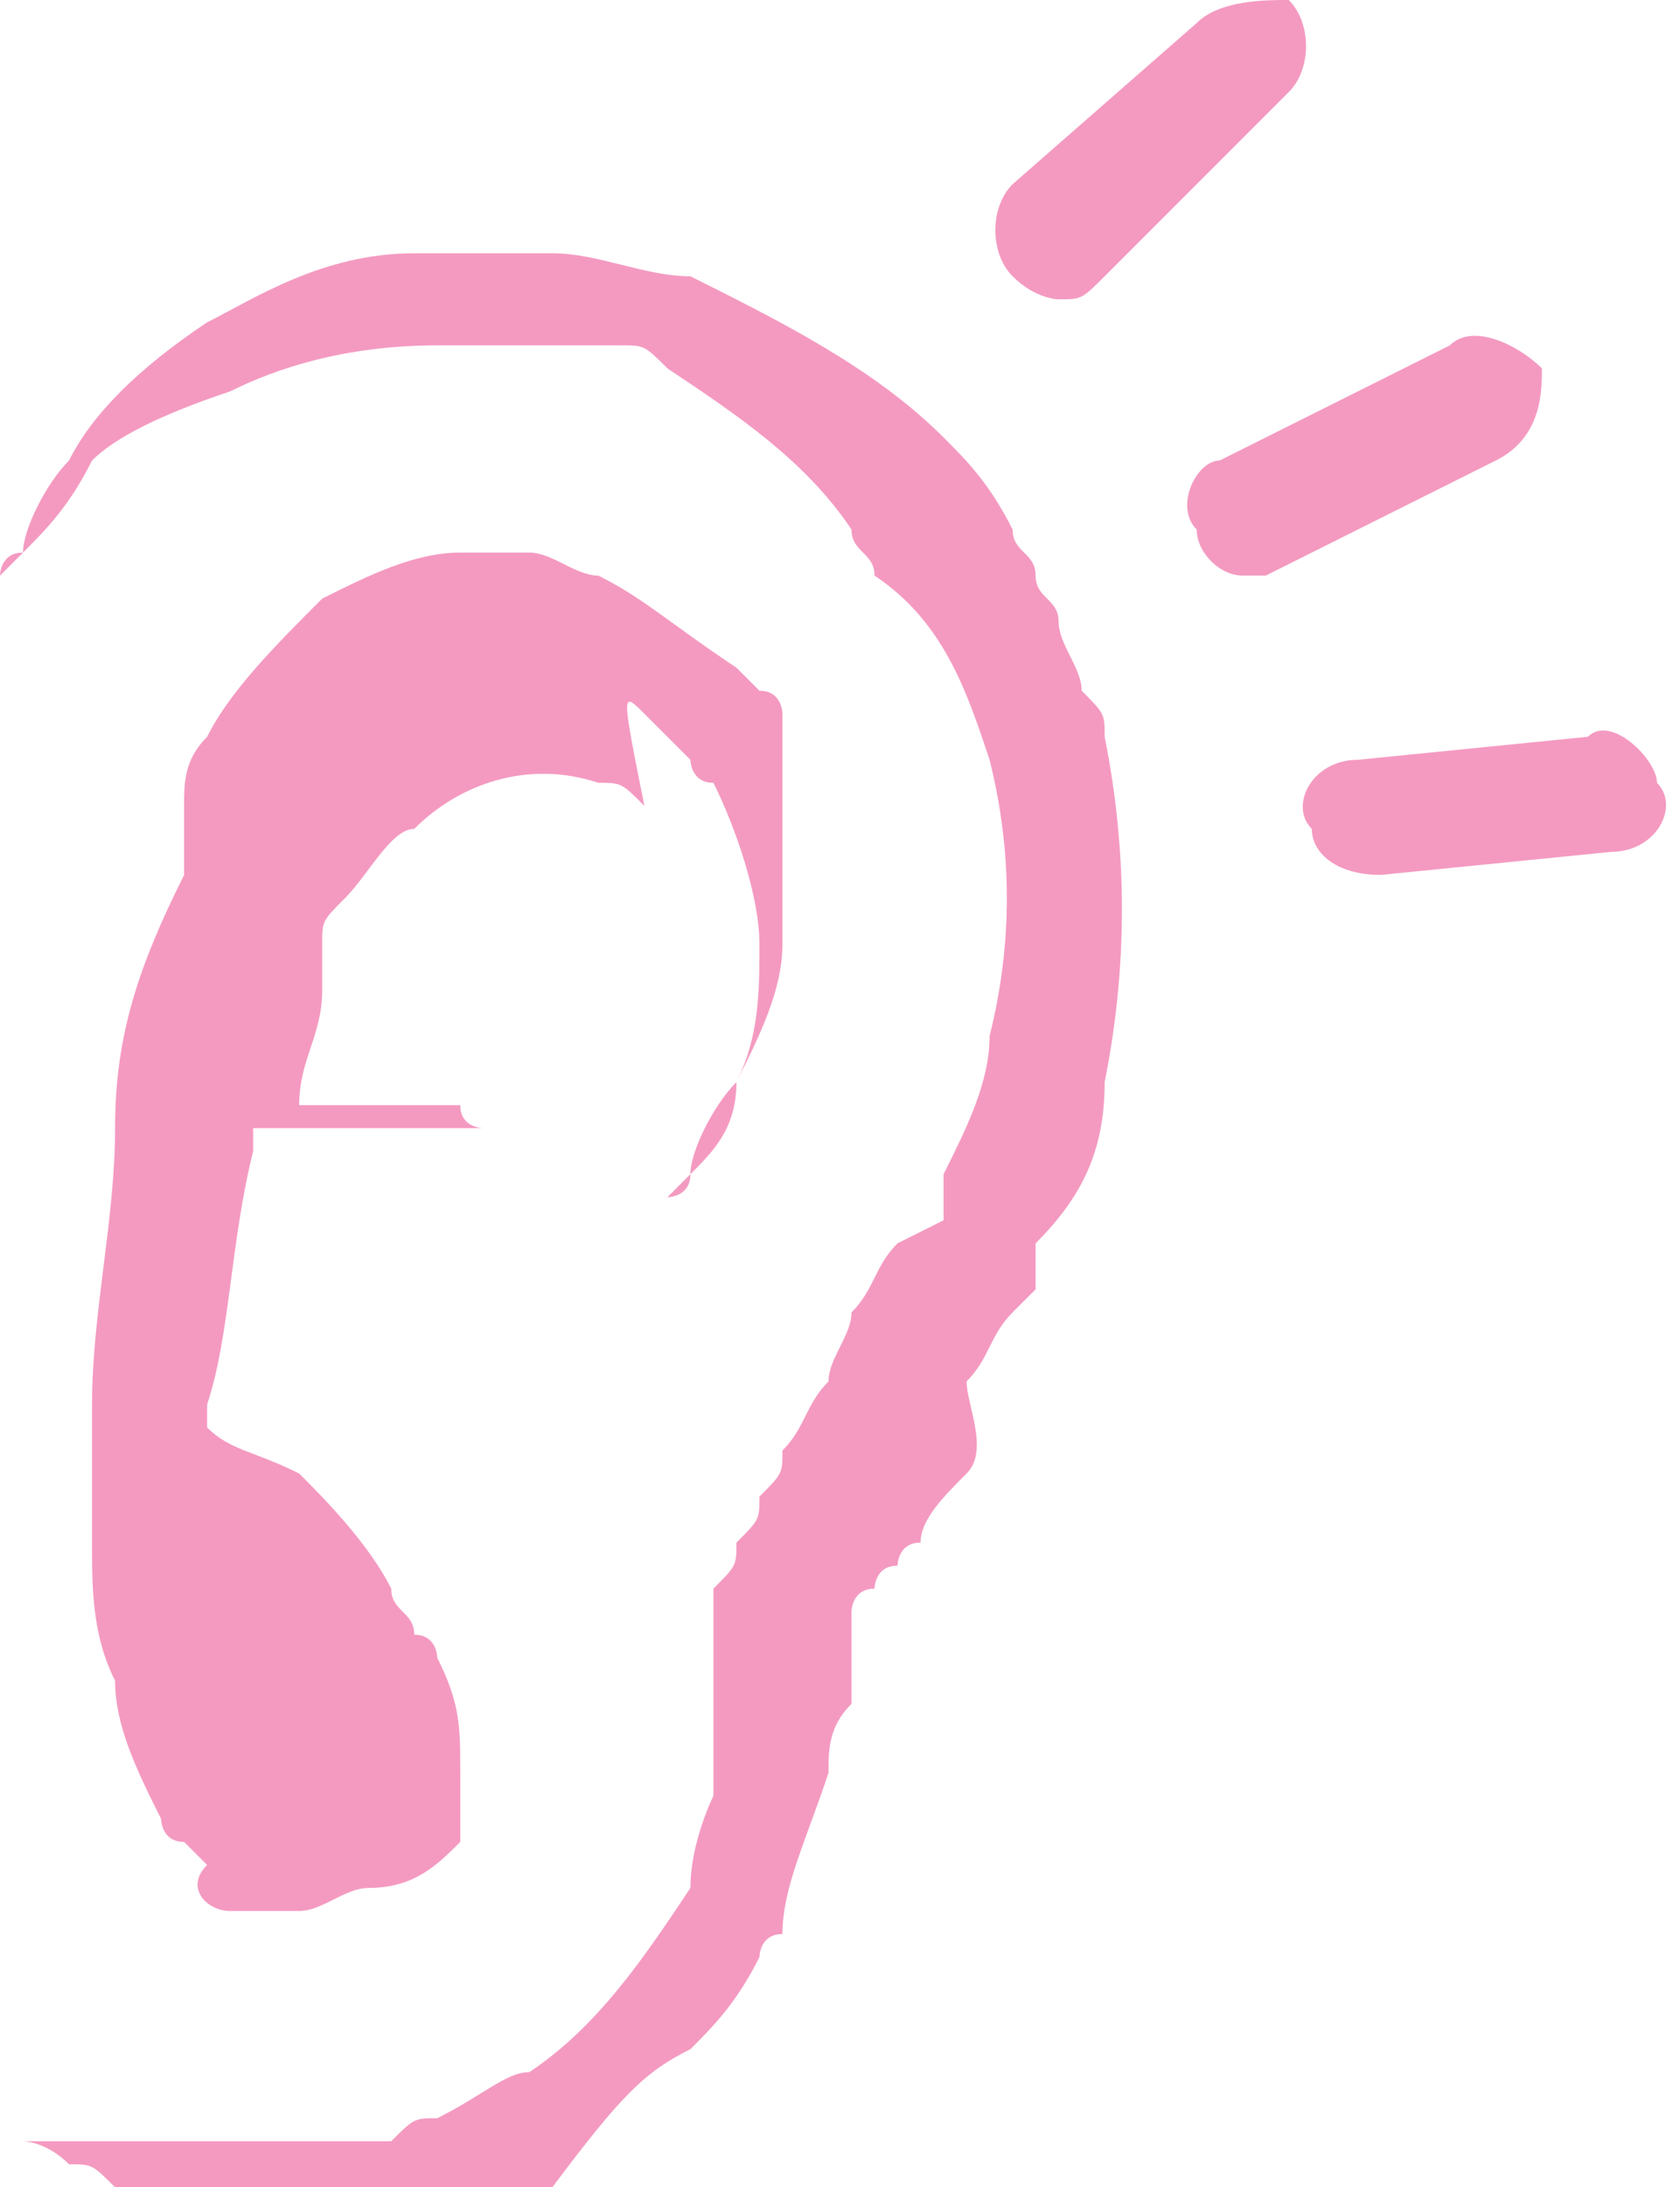 <?xml version="1.0" encoding="utf-8"?>
<!-- Generator: Adobe Illustrator 26.5.0, SVG Export Plug-In . SVG Version: 6.00 Build 0)  -->
<svg version="1.1" id="Layer_1" xmlns="http://www.w3.org/2000/svg" xmlns:xlink="http://www.w3.org/1999/xlink" x="0px" y="0px"
	 viewBox="0 0 7.3 9.5" style="enable-background:new 0 0 7.3 9.5;" xml:space="preserve">
<style type="text/css">
	.st0{fill:#F49AC1;}
</style>
<path class="st0" d="M4.7,3C4.7,3,4.7,2.9,4.7,3c0-0.1-0.1-0.2-0.1-0.3c0,0,0,0,0,0c0-0.1-0.1-0.1-0.1-0.2c0,0,0,0,0,0
	c0-0.1-0.1-0.1-0.1-0.2v0C4.3,2.1,4.2,2,4.1,1.9C3.8,1.6,3.4,1.4,3,1.2C2.8,1.2,2.6,1.1,2.4,1.1c-0.1,0-0.2,0-0.3,0
	c-0.1,0-0.2,0-0.3,0c-0.4,0-0.7,0.2-0.9,0.3C0.6,1.6,0.4,1.8,0.3,2C0.2,2.1,0.1,2.3,0.1,2.4C0,2.5,0,2.5,0,2.5s0-0.1,0.1-0.1
	C0.2,2.3,0.3,2.2,0.4,2C0.5,1.9,0.7,1.8,1,1.7c0.2-0.1,0.5-0.2,0.9-0.2c0.1,0,0.2,0,0.3,0c0.1,0,0.2,0,0.4,0c0,0,0,0,0,0
	c0,0,0.1,0,0.1,0c0,0,0,0,0,0c0.1,0,0.1,0,0.2,0.1C3.2,1.8,3.5,2,3.7,2.3c0,0.1,0.1,0.1,0.1,0.2C4.1,2.7,4.2,3,4.3,3.3
	c0.1,0.4,0.1,0.8,0,1.2c0,0.2-0.1,0.4-0.2,0.6l0,0.1c0,0,0,0,0,0.1L3.9,5.4C3.8,5.5,3.8,5.6,3.7,5.7C3.7,5.8,3.6,5.9,3.6,6
	C3.5,6.1,3.5,6.2,3.4,6.3c0,0.1,0,0.1-0.1,0.2c0,0.1,0,0.1-0.1,0.2c0,0.1,0,0.1-0.1,0.2c0,0.1,0,0.1,0,0.2c0,0.1,0,0.1,0,0.2
	c0,0.1,0,0.1,0,0.2c0,0.1,0,0.2,0,0.3C3.1,7.8,3,8,3,8.2C2.8,8.5,2.6,8.8,2.3,9C2.2,9,2.1,9.1,1.9,9.2c-0.1,0-0.1,0-0.2,0.1
	c-0.1,0-0.1,0-0.2,0c-0.3,0-0.5,0-0.7,0c-0.1,0-0.2,0-0.3,0c-0.1,0-0.1,0-0.2,0c-0.1,0-0.2,0-0.2,0s0.1,0,0.2,0.1
	c0.1,0,0.1,0,0.2,0.1c0.1,0,0.2,0,0.3,0.1c0.2,0,0.4,0.1,0.7,0.1c0.1,0,0.1,0,0.2,0c0.1,0,0.2,0,0.2,0c0.2,0,0.3-0.1,0.5-0.2
	C2.7,9.1,2.8,9,3,8.9c0.1-0.1,0.2-0.2,0.3-0.4c0,0,0-0.1,0.1-0.1C3.4,8.2,3.5,8,3.6,7.7c0-0.1,0-0.2,0.1-0.3c0-0.1,0-0.1,0-0.2
	c0-0.1,0-0.1,0-0.1c0,0,0-0.1,0-0.1c0,0,0-0.1,0.1-0.1c0,0,0-0.1,0.1-0.1c0,0,0-0.1,0.1-0.1c0-0.1,0.1-0.2,0.2-0.3S4.2,6.1,4.2,6
	c0.1-0.1,0.1-0.2,0.2-0.3l0.1-0.1c0,0,0,0,0-0.1l0-0.1C4.7,5.2,4.8,5,4.8,4.7c0.1-0.5,0.1-1,0-1.5C4.8,3.1,4.8,3.1,4.7,3"/>
<path class="st0" d="M3,3.3L3,3.3C3,3.3,2.9,3.3,3,3.3 M3.4,3.9C3.4,3.8,3.4,3.8,3.4,3.9c0-0.1,0-0.1,0-0.1c0,0,0-0.1,0-0.1
	c0,0,0,0,0,0c0,0,0,0,0-0.1c0,0,0,0,0,0c0,0,0,0,0-0.1c0,0,0,0,0-0.1c0,0,0,0,0,0c0,0,0-0.1,0-0.1c0,0,0-0.1,0-0.1l0,0l0,0
	c0,0,0,0,0,0l0,0l0,0l0-0.1c0,0,0-0.1-0.1-0.1c0,0-0.1-0.1-0.1-0.1C2.9,2.7,2.8,2.6,2.6,2.5c-0.1,0-0.2-0.1-0.3-0.1
	c-0.1,0-0.2,0-0.3,0c-0.2,0-0.4,0.1-0.6,0.2C1.2,2.8,1,3,0.9,3.2C0.8,3.3,0.8,3.4,0.8,3.5c0,0.1,0,0.1,0,0.2l0,0.1
	C0.6,4.2,0.5,4.5,0.5,4.9c0,0.4-0.1,0.8-0.1,1.2c0,0.2,0,0.4,0,0.6c0,0.2,0,0.4,0.1,0.6c0,0.2,0.1,0.4,0.2,0.6c0,0,0,0.1,0.1,0.1
	c0,0,0.1,0.1,0.1,0.1C0.8,8.2,0.9,8.3,1,8.3c0,0,0,0,0,0c0,0,0,0,0,0c0,0,0.1,0,0.1,0l0,0l0,0c0,0,0,0,0,0l0,0l0,0l0,0c0,0,0,0,0,0
	c0.1,0,0.1,0,0.2,0c0.1,0,0.2-0.1,0.3-0.1C1.8,8.2,1.9,8.1,2,8C2,7.9,2,7.8,2,7.7c0-0.2,0-0.3-0.1-0.5c0,0,0-0.1-0.1-0.1
	c0,0,0,0,0,0c0-0.1-0.1-0.1-0.1-0.2C1.6,6.7,1.4,6.5,1.3,6.4C1.1,6.3,1,6.3,0.9,6.2c0,0,0-0.1,0-0.1C1,5.8,1,5.4,1.1,5
	c0,0,0-0.1,0-0.1c0,0,0,0,0,0c0,0,0,0,0,0c0,0,0,0,0,0c0,0,0,0,0.1,0c0,0,0,0,0.1,0c0,0,0,0,0.1,0c0,0,0.1,0,0.1,0c0,0,0.1,0,0.1,0
	c0,0,0.1,0,0.1,0c0,0,0.1,0,0.1,0c0,0,0.1,0,0.1,0c0.1,0,0.2,0,0.2,0s-0.1,0-0.1-0.1c0,0,0,0-0.1,0c0,0-0.1,0-0.1,0c0,0-0.1,0-0.1,0
	c0,0-0.1,0-0.1,0s-0.1,0-0.1,0c0,0-0.1,0-0.1,0c0,0,0,0-0.1,0c0-0.2,0.1-0.3,0.1-0.5l0-0.1c0,0,0-0.1,0-0.1c0-0.1,0-0.1,0.1-0.2
	c0.1-0.1,0.2-0.3,0.3-0.3c0.2-0.2,0.5-0.3,0.8-0.2c0.1,0,0.1,0,0.2,0.1C2.7,3,2.7,3,2.8,3.1c0,0,0,0,0.1,0.1c0,0,0,0,0.1,0.1l0,0
	l0,0l0,0c0,0,0,0,0,0v0l0,0c0,0,0,0.1,0.1,0.1c0.1,0.2,0.2,0.5,0.2,0.7c0,0.2,0,0.4-0.1,0.6C3.1,4.8,3,5,3,5.1
	c0,0.1-0.1,0.1-0.1,0.1s0,0,0.1-0.1C3.1,5,3.2,4.9,3.2,4.7c0.1-0.2,0.2-0.4,0.2-0.6c0,0,0-0.1,0-0.1c0,0,0,0,0,0
	C3.4,3.9,3.4,3.9,3.4,3.9C3.4,3.9,3.4,3.9,3.4,3.9"/>
<path class="st0" d="M4.6,1.3c0.1,0,0.1,0,0.2-0.1l0.8-0.8c0.1-0.1,0.1-0.3,0-0.4C5.5,0,5.3,0,5.2,0.1L4.4,0.8
	c-0.1,0.1-0.1,0.3,0,0.4C4.5,1.3,4.6,1.3,4.6,1.3"/>
<path class="st0" d="M6.7,1.6C6.6,1.5,6.4,1.4,6.3,1.5L5.3,2C5.2,2,5.1,2.2,5.2,2.3c0,0.1,0.1,0.2,0.2,0.2c0,0,0.1,0,0.1,0l1-0.5
	C6.7,1.9,6.7,1.7,6.7,1.6"/>
<path class="st0" d="M7.2,3.4c0-0.1-0.2-0.3-0.3-0.2L5.9,3.3c-0.2,0-0.3,0.2-0.2,0.3c0,0.1,0.1,0.2,0.3,0.2c0,0,0,0,0,0L7,3.7
	C7.2,3.7,7.3,3.5,7.2,3.4"/>
</svg>

